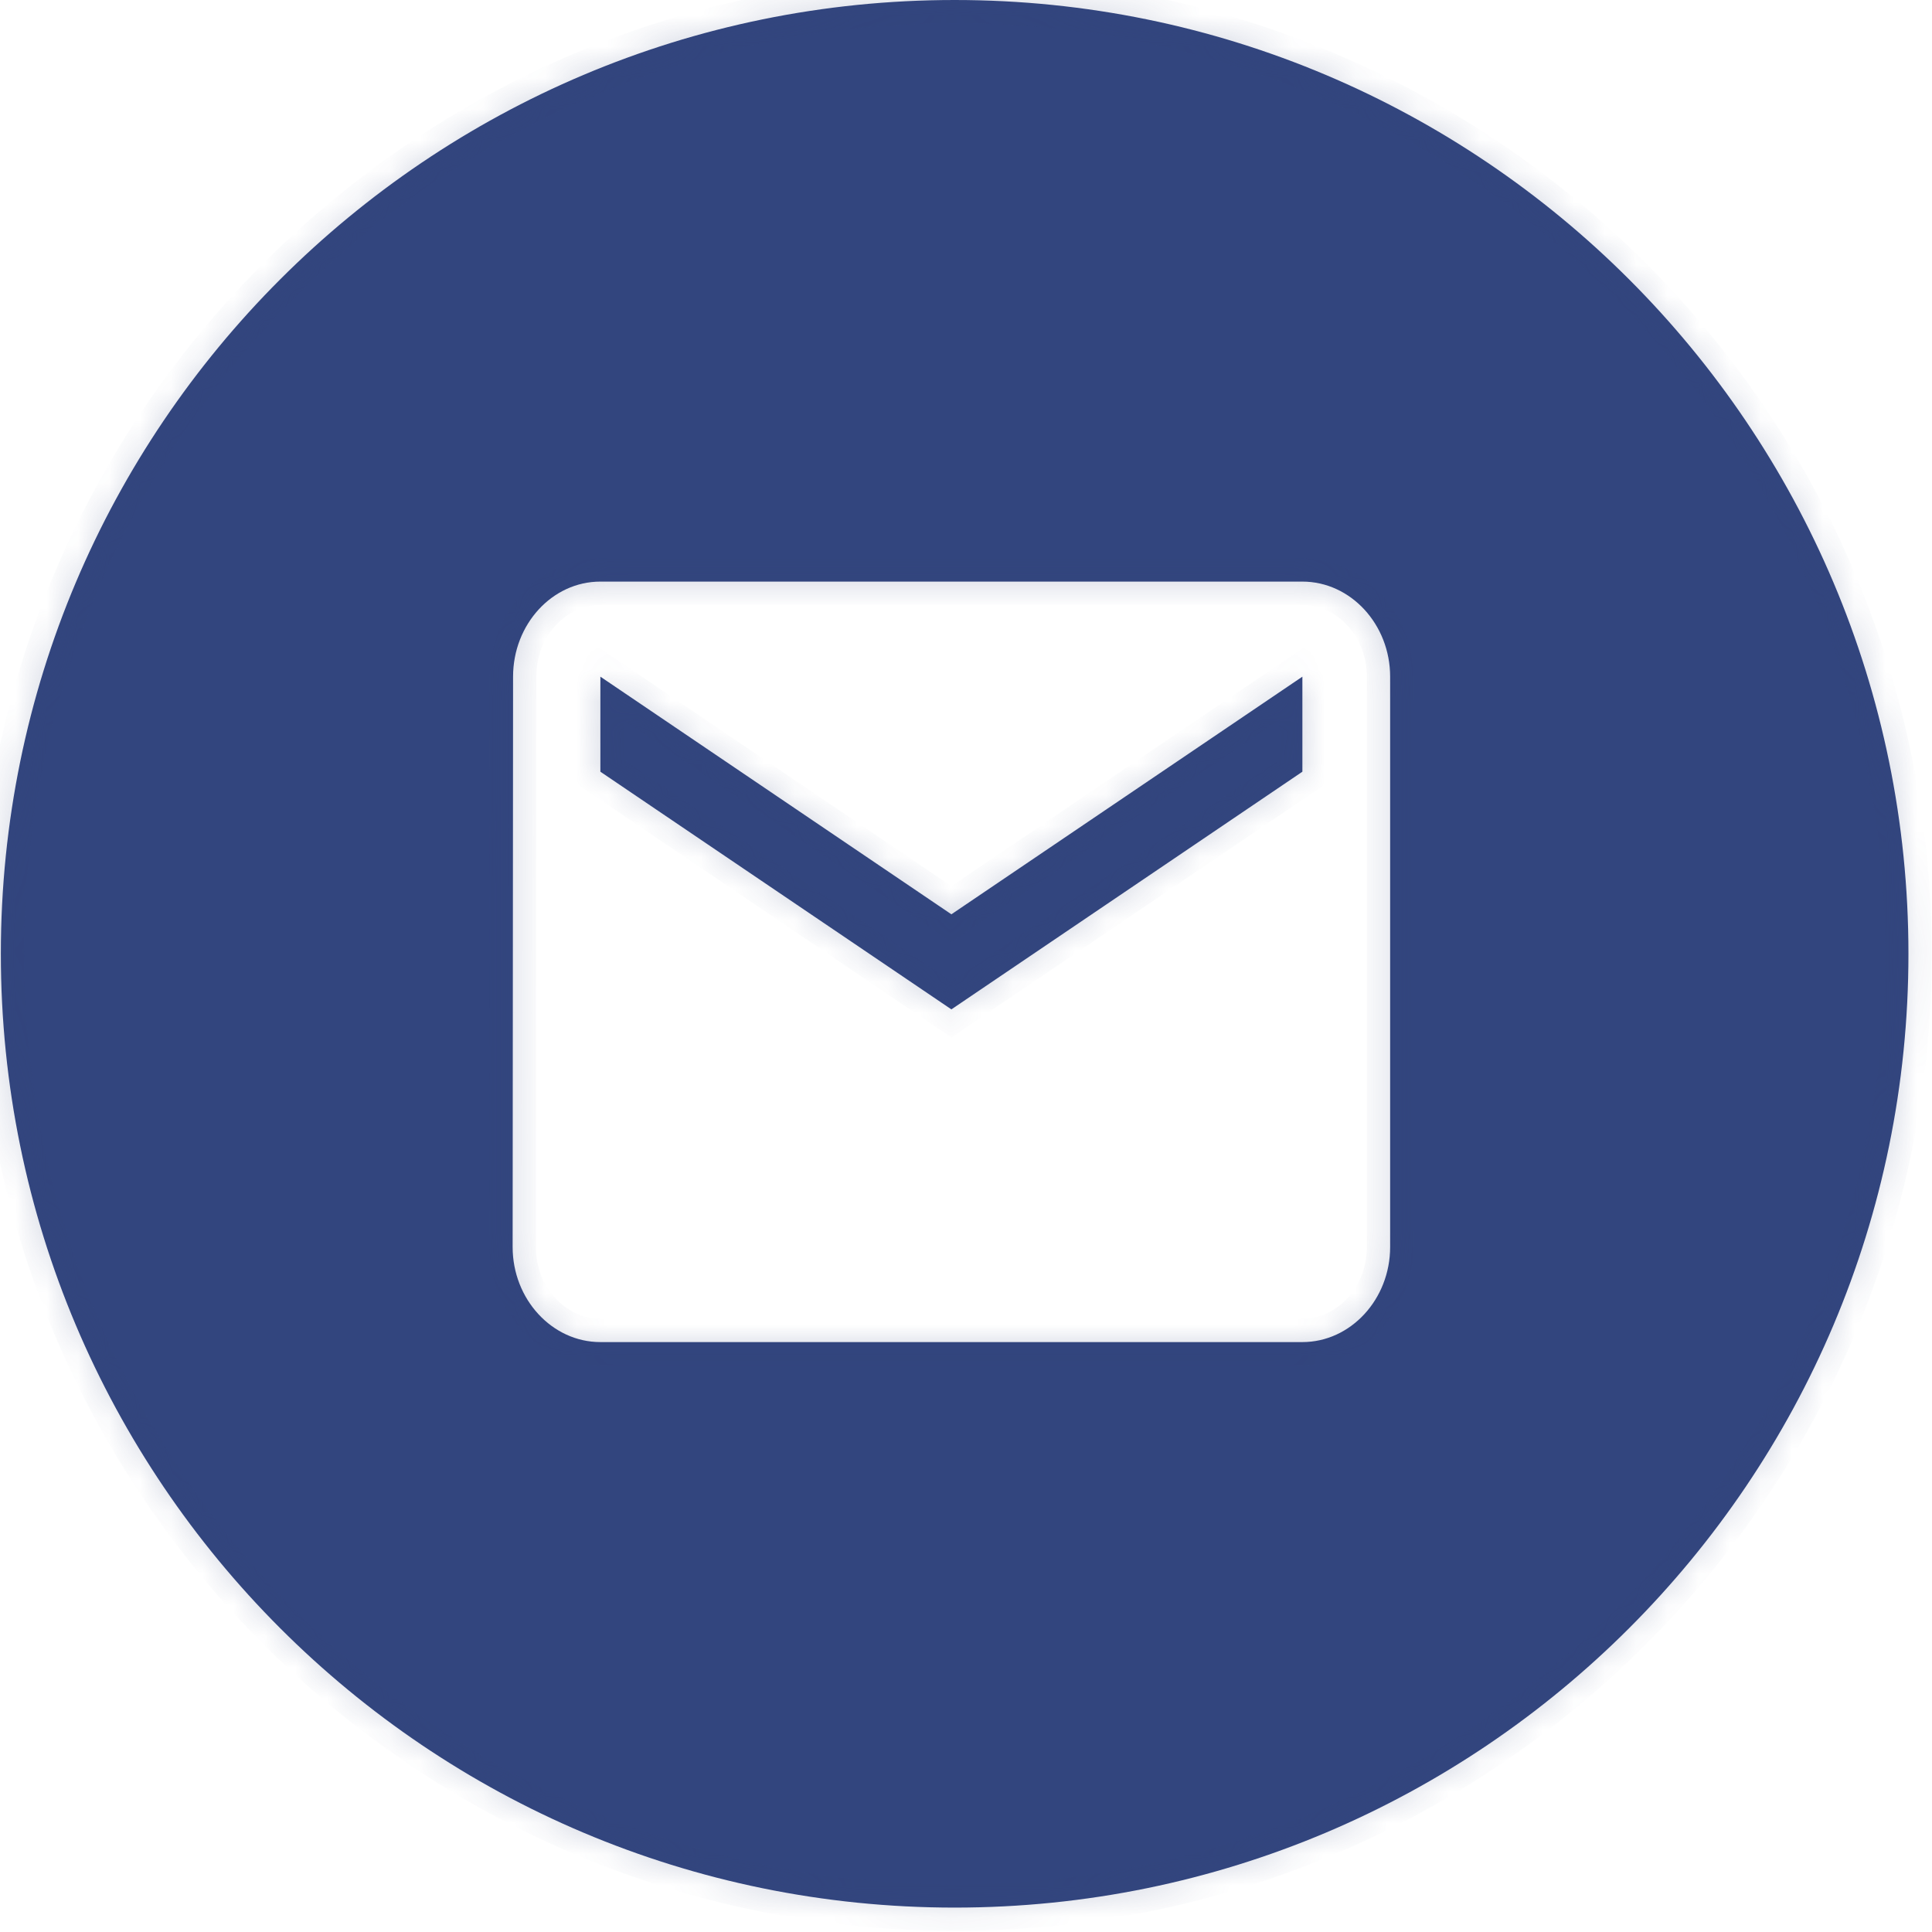 <svg width="62" height="62" viewBox="0 0 62 62" fill="none" xmlns="http://www.w3.org/2000/svg">
<mask id="path-1-inside-1_9_1044" fill="white">
<path fill-rule="evenodd" clip-rule="evenodd" d="M30.636 61.217C47.54 61.217 61.244 47.513 61.244 30.608C61.244 13.704 47.54 0 30.636 0C13.731 0 0.027 13.704 0.027 30.608C0.027 47.513 13.731 61.217 30.636 61.217ZM19.267 18.664H41.795C43.344 18.664 44.611 20.037 44.611 21.715V40.018C44.611 41.696 43.344 43.069 41.795 43.069H19.267C17.718 43.069 16.451 41.696 16.451 40.018L16.465 21.715C16.465 20.037 17.718 18.664 19.267 18.664ZM30.531 32.392L41.795 24.765V21.715L30.531 29.341L19.267 21.715V24.765L30.531 32.392Z"/>
</mask>
<path fill-rule="evenodd" clip-rule="evenodd" d="M30.636 61.217C47.54 61.217 61.244 47.513 61.244 30.608C61.244 13.704 47.54 0 30.636 0C13.731 0 0.027 13.704 0.027 30.608C0.027 47.513 13.731 61.217 30.636 61.217ZM19.267 18.664H41.795C43.344 18.664 44.611 20.037 44.611 21.715V40.018C44.611 41.696 43.344 43.069 41.795 43.069H19.267C17.718 43.069 16.451 41.696 16.451 40.018L16.465 21.715C16.465 20.037 17.718 18.664 19.267 18.664ZM30.531 32.392L41.795 24.765V21.715L30.531 29.341L19.267 21.715V24.765L30.531 32.392Z" fill="#32457E"/>
<path d="M16.451 40.018L15.705 40.018V40.018H16.451ZM16.465 21.715L17.212 21.715V21.715H16.465ZM41.795 24.765L42.213 25.384L42.541 25.161V24.765H41.795ZM30.531 32.392L30.112 33.01L30.531 33.294L30.95 33.01L30.531 32.392ZM41.795 21.715H42.541V20.308L41.376 21.096L41.795 21.715ZM30.531 29.341L30.112 29.959L30.531 30.243L30.95 29.959L30.531 29.341ZM19.267 21.715L19.686 21.096L18.521 20.308V21.715H19.267ZM19.267 24.765H18.521V25.161L18.849 25.384L19.267 24.765ZM60.497 30.608C60.497 47.1 47.128 60.47 30.636 60.47V61.963C47.952 61.963 61.99 47.925 61.99 30.608H60.497ZM30.636 0.747C47.128 0.747 60.497 14.116 60.497 30.608H61.99C61.99 13.291 47.952 -0.747 30.636 -0.747V0.747ZM0.774 30.608C0.774 14.116 14.143 0.747 30.636 0.747V-0.747C13.319 -0.747 -0.719 13.291 -0.719 30.608H0.774ZM30.636 60.47C14.143 60.47 0.774 47.1 0.774 30.608H-0.719C-0.719 47.925 13.319 61.963 30.636 61.963V60.47ZM41.795 17.918H19.267V19.411H41.795V17.918ZM45.357 21.715C45.357 19.682 43.811 17.918 41.795 17.918V19.411C42.876 19.411 43.864 20.392 43.864 21.715H45.357ZM45.357 40.018V21.715H43.864V40.018H45.357ZM41.795 43.816C43.811 43.816 45.357 42.051 45.357 40.018H43.864C43.864 41.341 42.876 42.322 41.795 42.322V43.816ZM19.267 43.816H41.795V42.322H19.267V43.816ZM15.705 40.018C15.705 42.051 17.251 43.816 19.267 43.816V42.322C18.186 42.322 17.198 41.341 17.198 40.018H15.705ZM15.719 21.714L15.705 40.018L17.198 40.019L17.212 21.715L15.719 21.714ZM19.267 17.918C17.246 17.918 15.719 19.687 15.719 21.715H17.212C17.212 20.387 18.19 19.411 19.267 19.411V17.918ZM41.376 24.147L30.112 31.774L30.95 33.01L42.213 25.384L41.376 24.147ZM41.048 21.715V24.765H42.541V21.715H41.048ZM30.95 29.959L42.213 22.333L41.376 21.096L30.112 28.723L30.95 29.959ZM18.849 22.333L30.112 29.959L30.95 28.723L19.686 21.096L18.849 22.333ZM20.014 24.765V21.715H18.521V24.765H20.014ZM30.95 31.774L19.686 24.147L18.849 25.384L30.112 33.01L30.95 31.774Z" fill="#32457E" fill-opacity="0.22" mask="url(#path-1-inside-1_9_1044)"/>
</svg>
